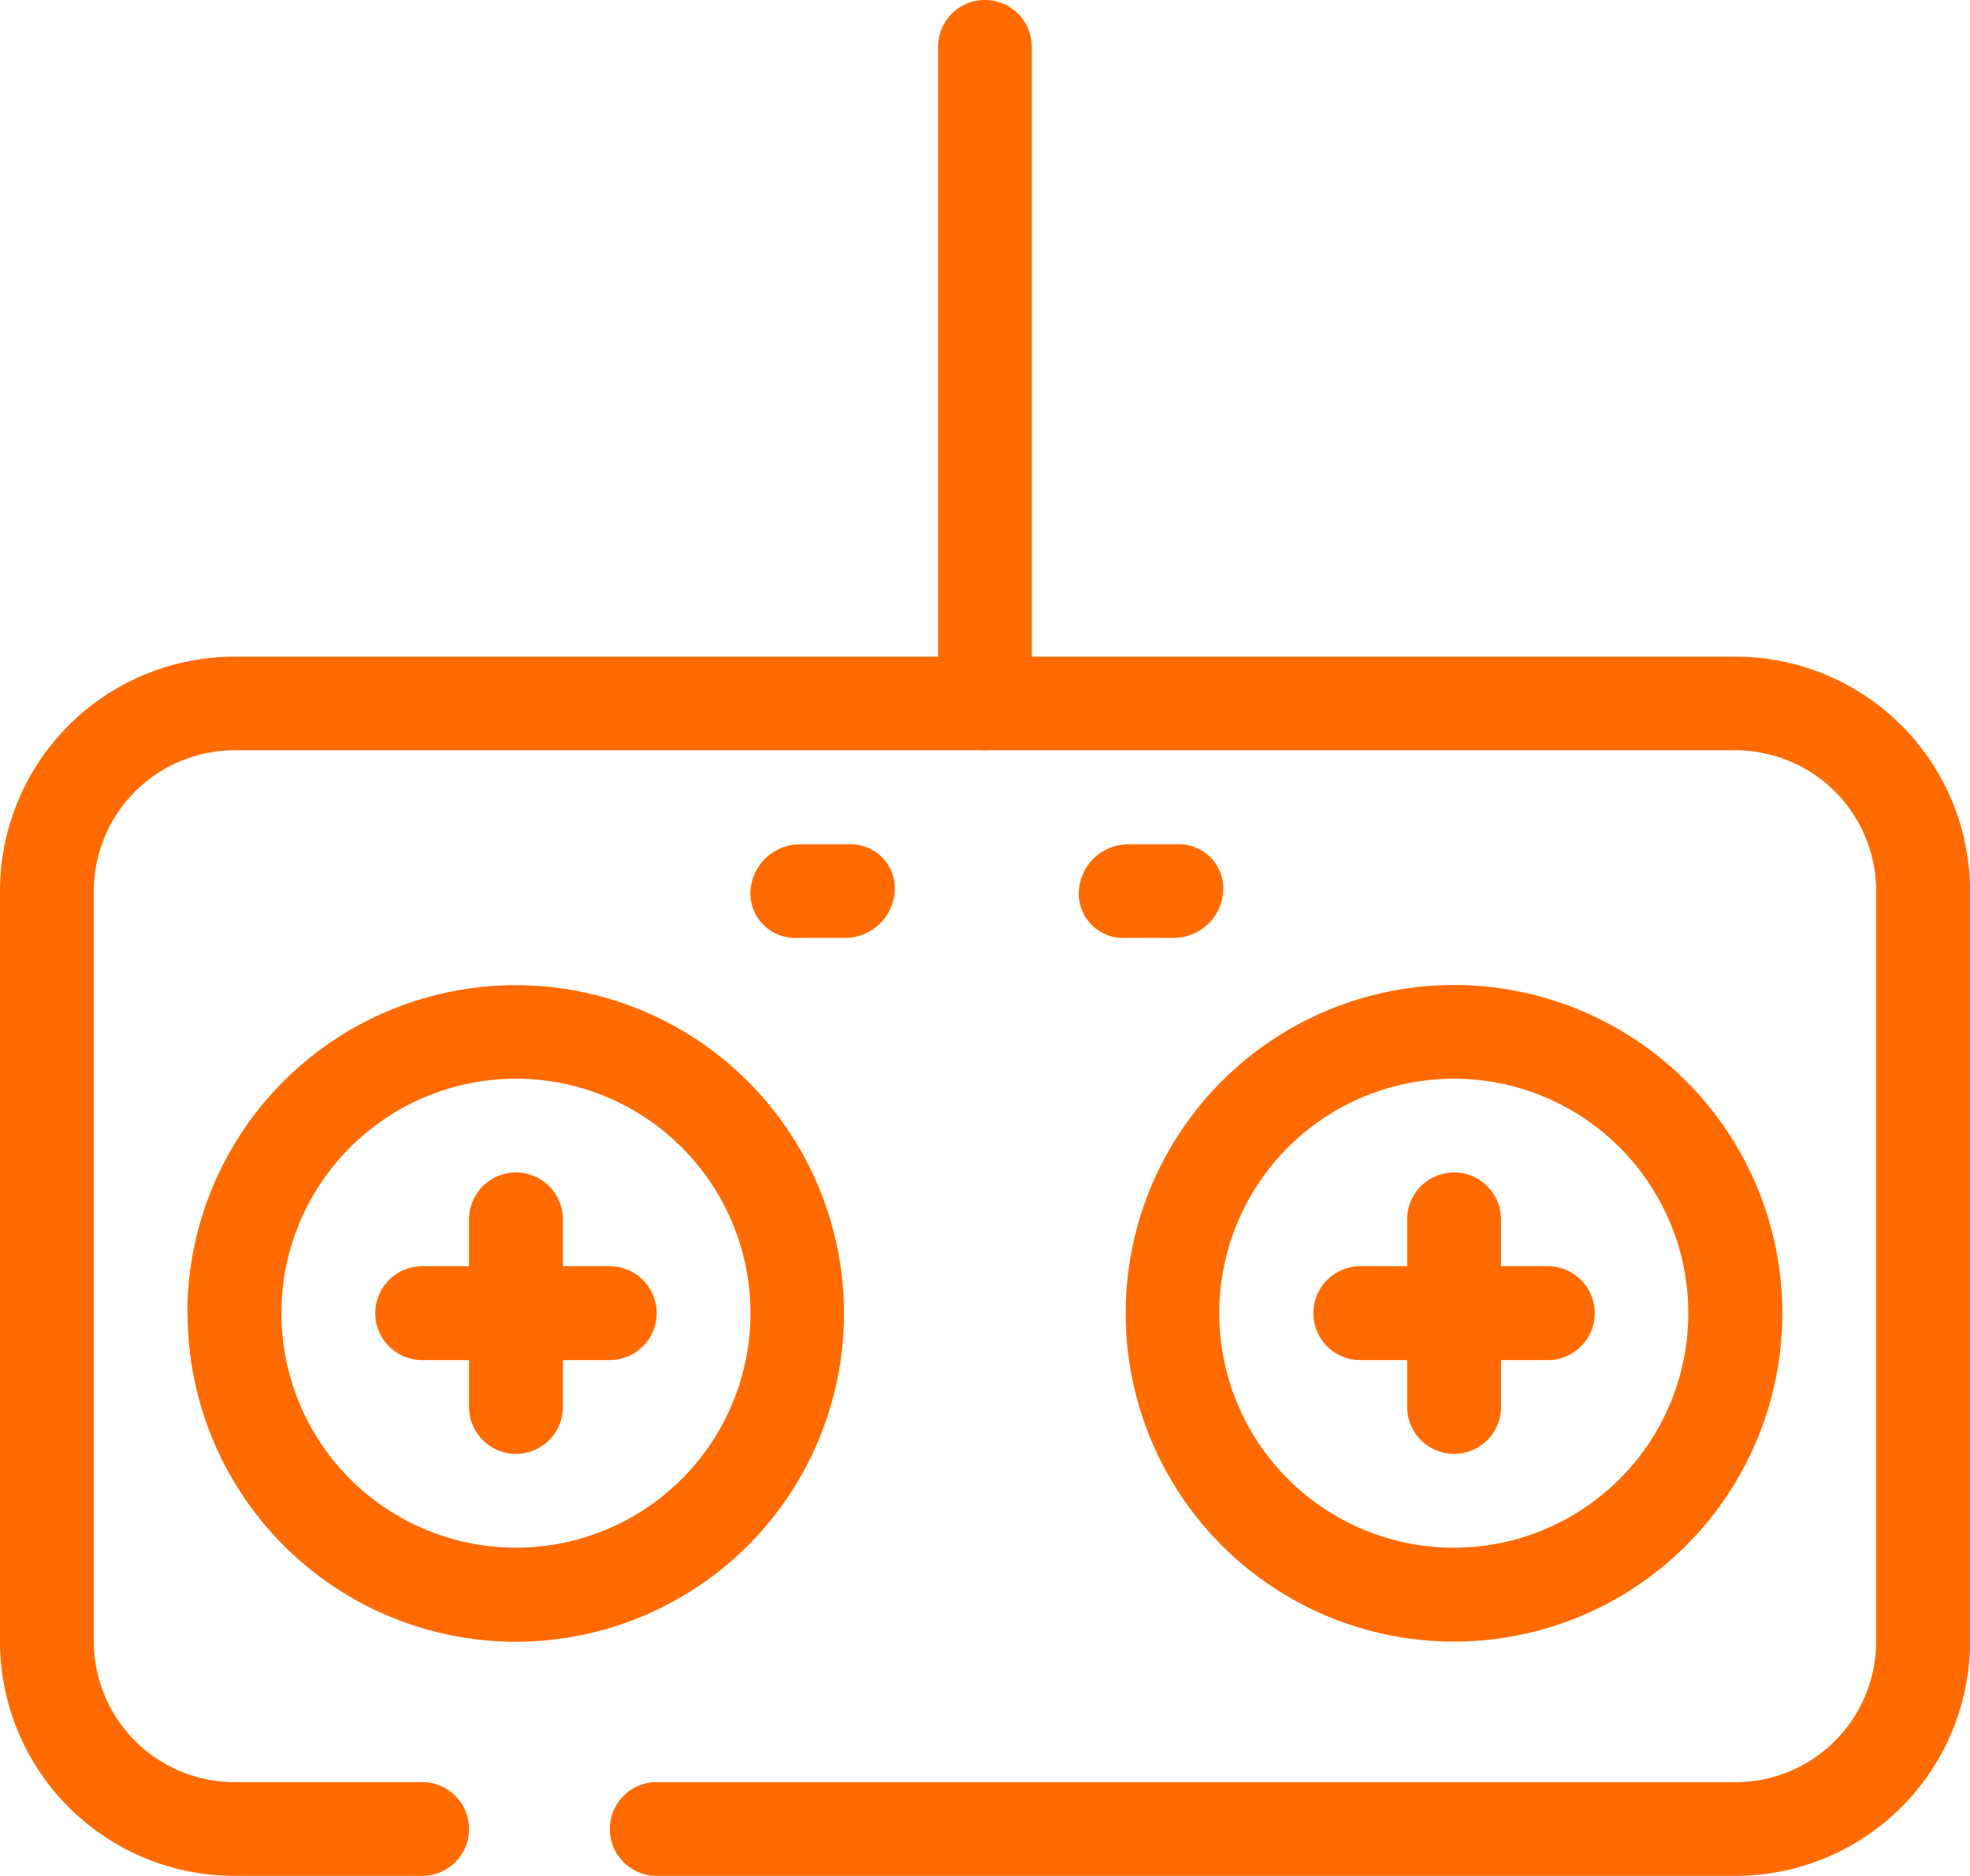 <?xml version="1.0" encoding="UTF-8"?>
<svg xmlns="http://www.w3.org/2000/svg" width="35.365" height="33.68" viewBox="0 0 35.365 33.68">
  <g id="noun-remote-control-7554444" transform="translate(-75 -75)">
    <path id="Path_4874" data-name="Path 4874" d="M86.789,445.207h19.365a2.526,2.526,0,0,0,2.526-2.526V429.207a2.526,2.526,0,0,0-2.526-2.526H79.211a2.526,2.526,0,0,0-2.526,2.526V442.68a2.526,2.526,0,0,0,2.526,2.526h3.368a.841.841,0,1,1,0,1.683H79.211A4.21,4.21,0,0,1,75,442.68V429.207A4.21,4.21,0,0,1,79.211,425h26.944a4.21,4.21,0,0,1,4.211,4.209V442.68a4.21,4.21,0,0,1-4.211,4.209H86.789a.841.841,0,1,1,0-1.683Z" transform="translate(0 -338.21)" fill="#ff6b00" fill-rule="evenodd"></path>
    <path id="Path_4875" data-name="Path 4875" d="M474.952,525.882a.894.894,0,0,1,.884-.84h.908a.794.794,0,0,1,.8.84.9.9,0,0,1-.884.841h-.908A.8.8,0,0,1,474.952,525.882Z" transform="translate(-386.48 -434.884)" fill="#ff6b00" fill-rule="evenodd"></path>
    <path id="Path_4876" data-name="Path 4876" d="M649.988,525.882a.892.892,0,0,1,.883-.84h.909a.794.794,0,0,1,.8.84.893.893,0,0,1-.883.841h-.909A.793.793,0,0,1,649.988,525.882Z" transform="translate(-555.621 -434.884)" fill="#ff6b00" fill-rule="evenodd"></path>
    <path id="Path_4877" data-name="Path 4877" d="M780.034,702.507a.842.842,0,0,1-.841.843h-.841v.841a.842.842,0,0,1-1.685,0v-.841h-.841a.842.842,0,1,1,0-1.685h.841v-.841a.842.842,0,1,1,1.685,0v.841h.841A.841.841,0,0,1,780.034,702.507Z" transform="translate(-676.406 -603.931)" fill="#ff6b00" fill-rule="evenodd"></path>
    <path id="Path_4878" data-name="Path 4878" d="M280.074,702.507a.843.843,0,0,1-.843.843h-.841v.841a.842.842,0,0,1-1.685,0v-.841h-.841a.842.842,0,0,1,0-1.685h.841v-.841a.842.842,0,1,1,1.685,0v.841h.841A.843.843,0,0,1,280.074,702.507Z" transform="translate(-193.285 -603.931)" fill="#ff6b00" fill-rule="evenodd"></path>
    <path id="Path_4879" data-name="Path 4879" d="M575.857,75a.841.841,0,0,1,.841.841V87.63a.841.841,0,1,1-1.683,0V75.841A.841.841,0,0,1,575.857,75Z" transform="translate(-483.175)" fill="#ff6b00" fill-rule="evenodd"></path>
    <path id="Path_4880" data-name="Path 4880" d="M180.885,601.694a4.21,4.21,0,1,0,4.209,4.209A4.21,4.21,0,0,0,180.885,601.694Zm-5.9,4.209a5.894,5.894,0,1,1,5.9,5.9A5.894,5.894,0,0,1,174.99,605.9Z" transform="translate(-96.622 -507.327)" fill="#ff6b00" fill-rule="evenodd"></path>
    <path id="Path_4881" data-name="Path 4881" d="M680.893,601.694A4.21,4.21,0,1,0,685.1,605.9,4.21,4.21,0,0,0,680.893,601.694ZM675,605.9a5.894,5.894,0,1,1,5.893,5.9A5.893,5.893,0,0,1,675,605.9Z" transform="translate(-579.792 -507.327)" fill="#ff6b00" fill-rule="evenodd"></path>
  </g>
</svg>
